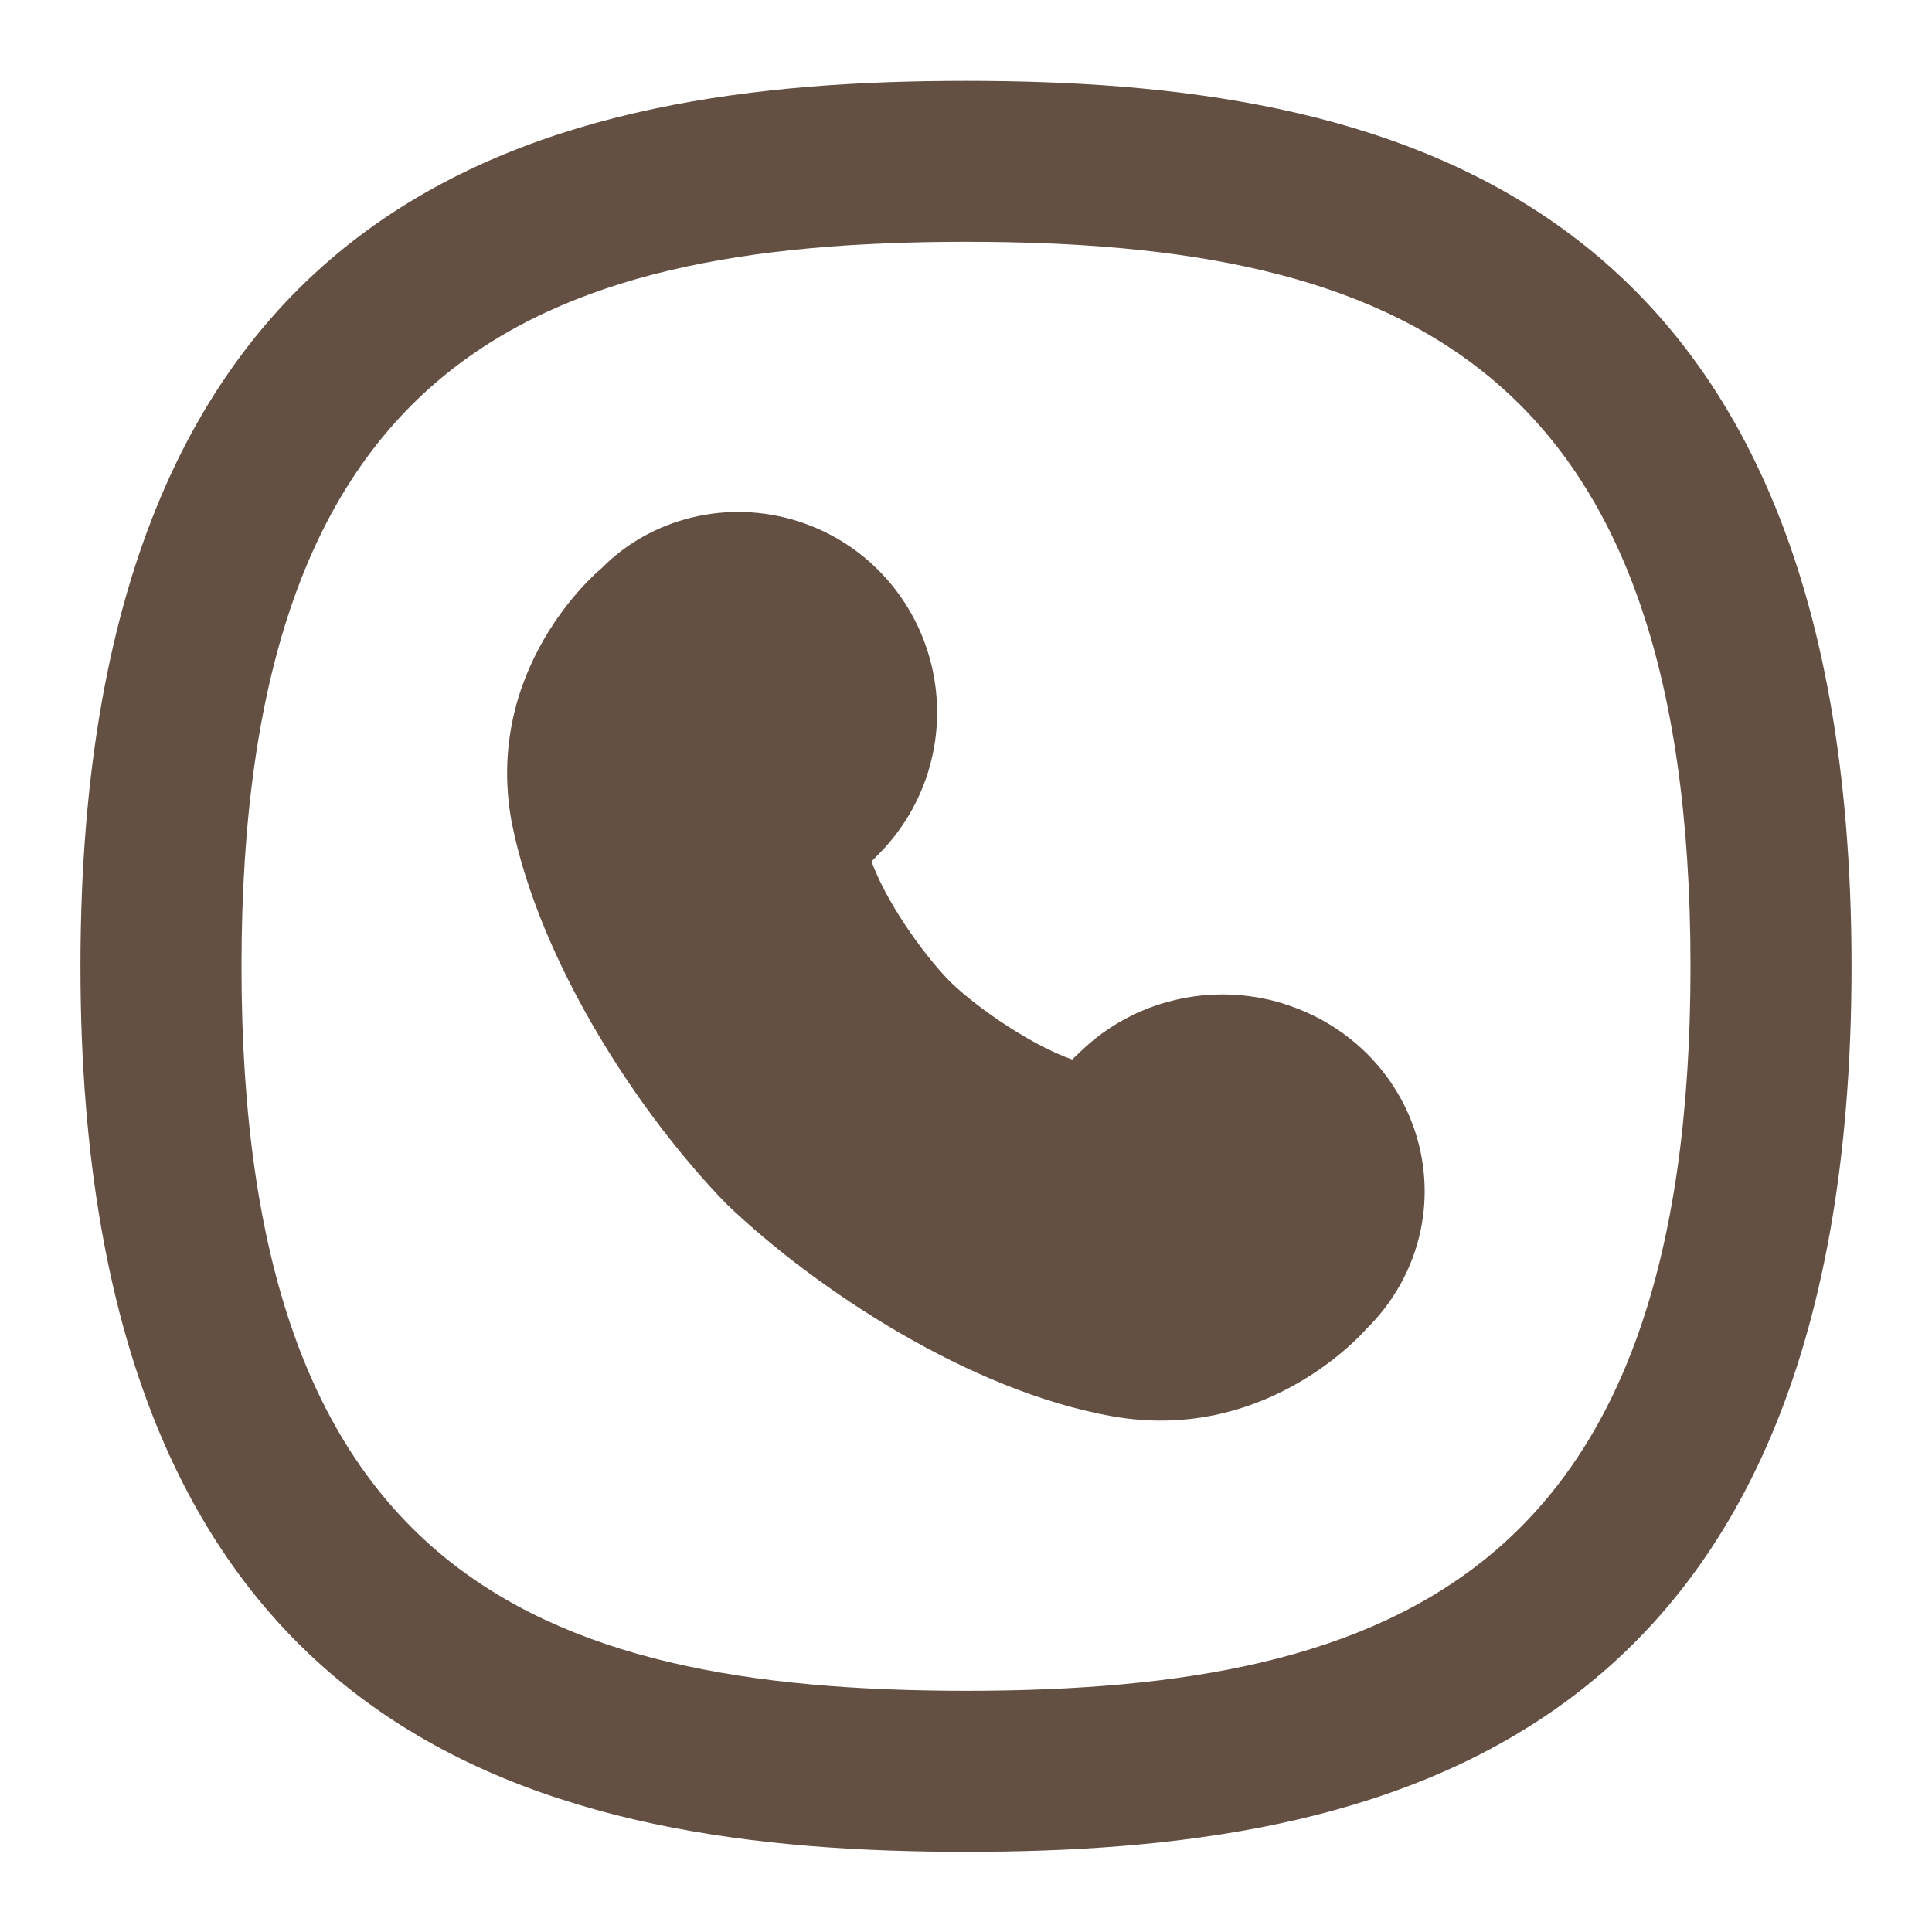 <svg width="20" height="20" viewBox="0 0 20 20" fill="none" xmlns="http://www.w3.org/2000/svg">
<g clip-path="url(#clip0_6593_2660)">
<path d="M10 0.837C5.732 0.837 0.833 1.878 0.833 10.003C0.833 18.128 5.732 19.17 10 19.17C14.268 19.17 19.167 18.128 19.167 10.003C19.167 1.878 14.267 0.837 10 0.837ZM10 17.503C5.498 17.503 2.5 16.228 2.5 10.003C2.5 3.778 5.498 2.503 10 2.503C14.502 2.503 17.5 3.778 17.5 10.003C17.5 16.228 14.502 17.503 10 17.503Z" fill="#644F43"/>
<path d="M13.282 10.388C12.542 10.162 11.737 10.352 11.185 10.886L11.099 10.968C10.7 10.829 10.149 10.463 9.838 10.165C9.532 9.852 9.163 9.312 9.022 8.917L9.102 8.836C9.642 8.288 9.836 7.489 9.606 6.752C9.405 6.107 8.905 5.602 8.267 5.398C7.533 5.162 6.74 5.362 6.228 5.882C6.177 5.923 5.002 6.917 5.297 8.513C5.584 9.962 6.617 11.538 7.525 12.468C8.455 13.356 10.042 14.4 11.512 14.661C13.035 14.932 14.02 13.898 14.143 13.759C14.691 13.22 14.886 12.438 14.649 11.713C14.442 11.082 13.932 10.587 13.281 10.389L13.282 10.388Z" fill="#644F43"/>
</g>
<defs>
<clipPath id="clip0_6593_2660">
<rect width="20" height="20" fill="white" transform="translate(0 0.003)"/>
</clipPath>
</defs>
</svg>
